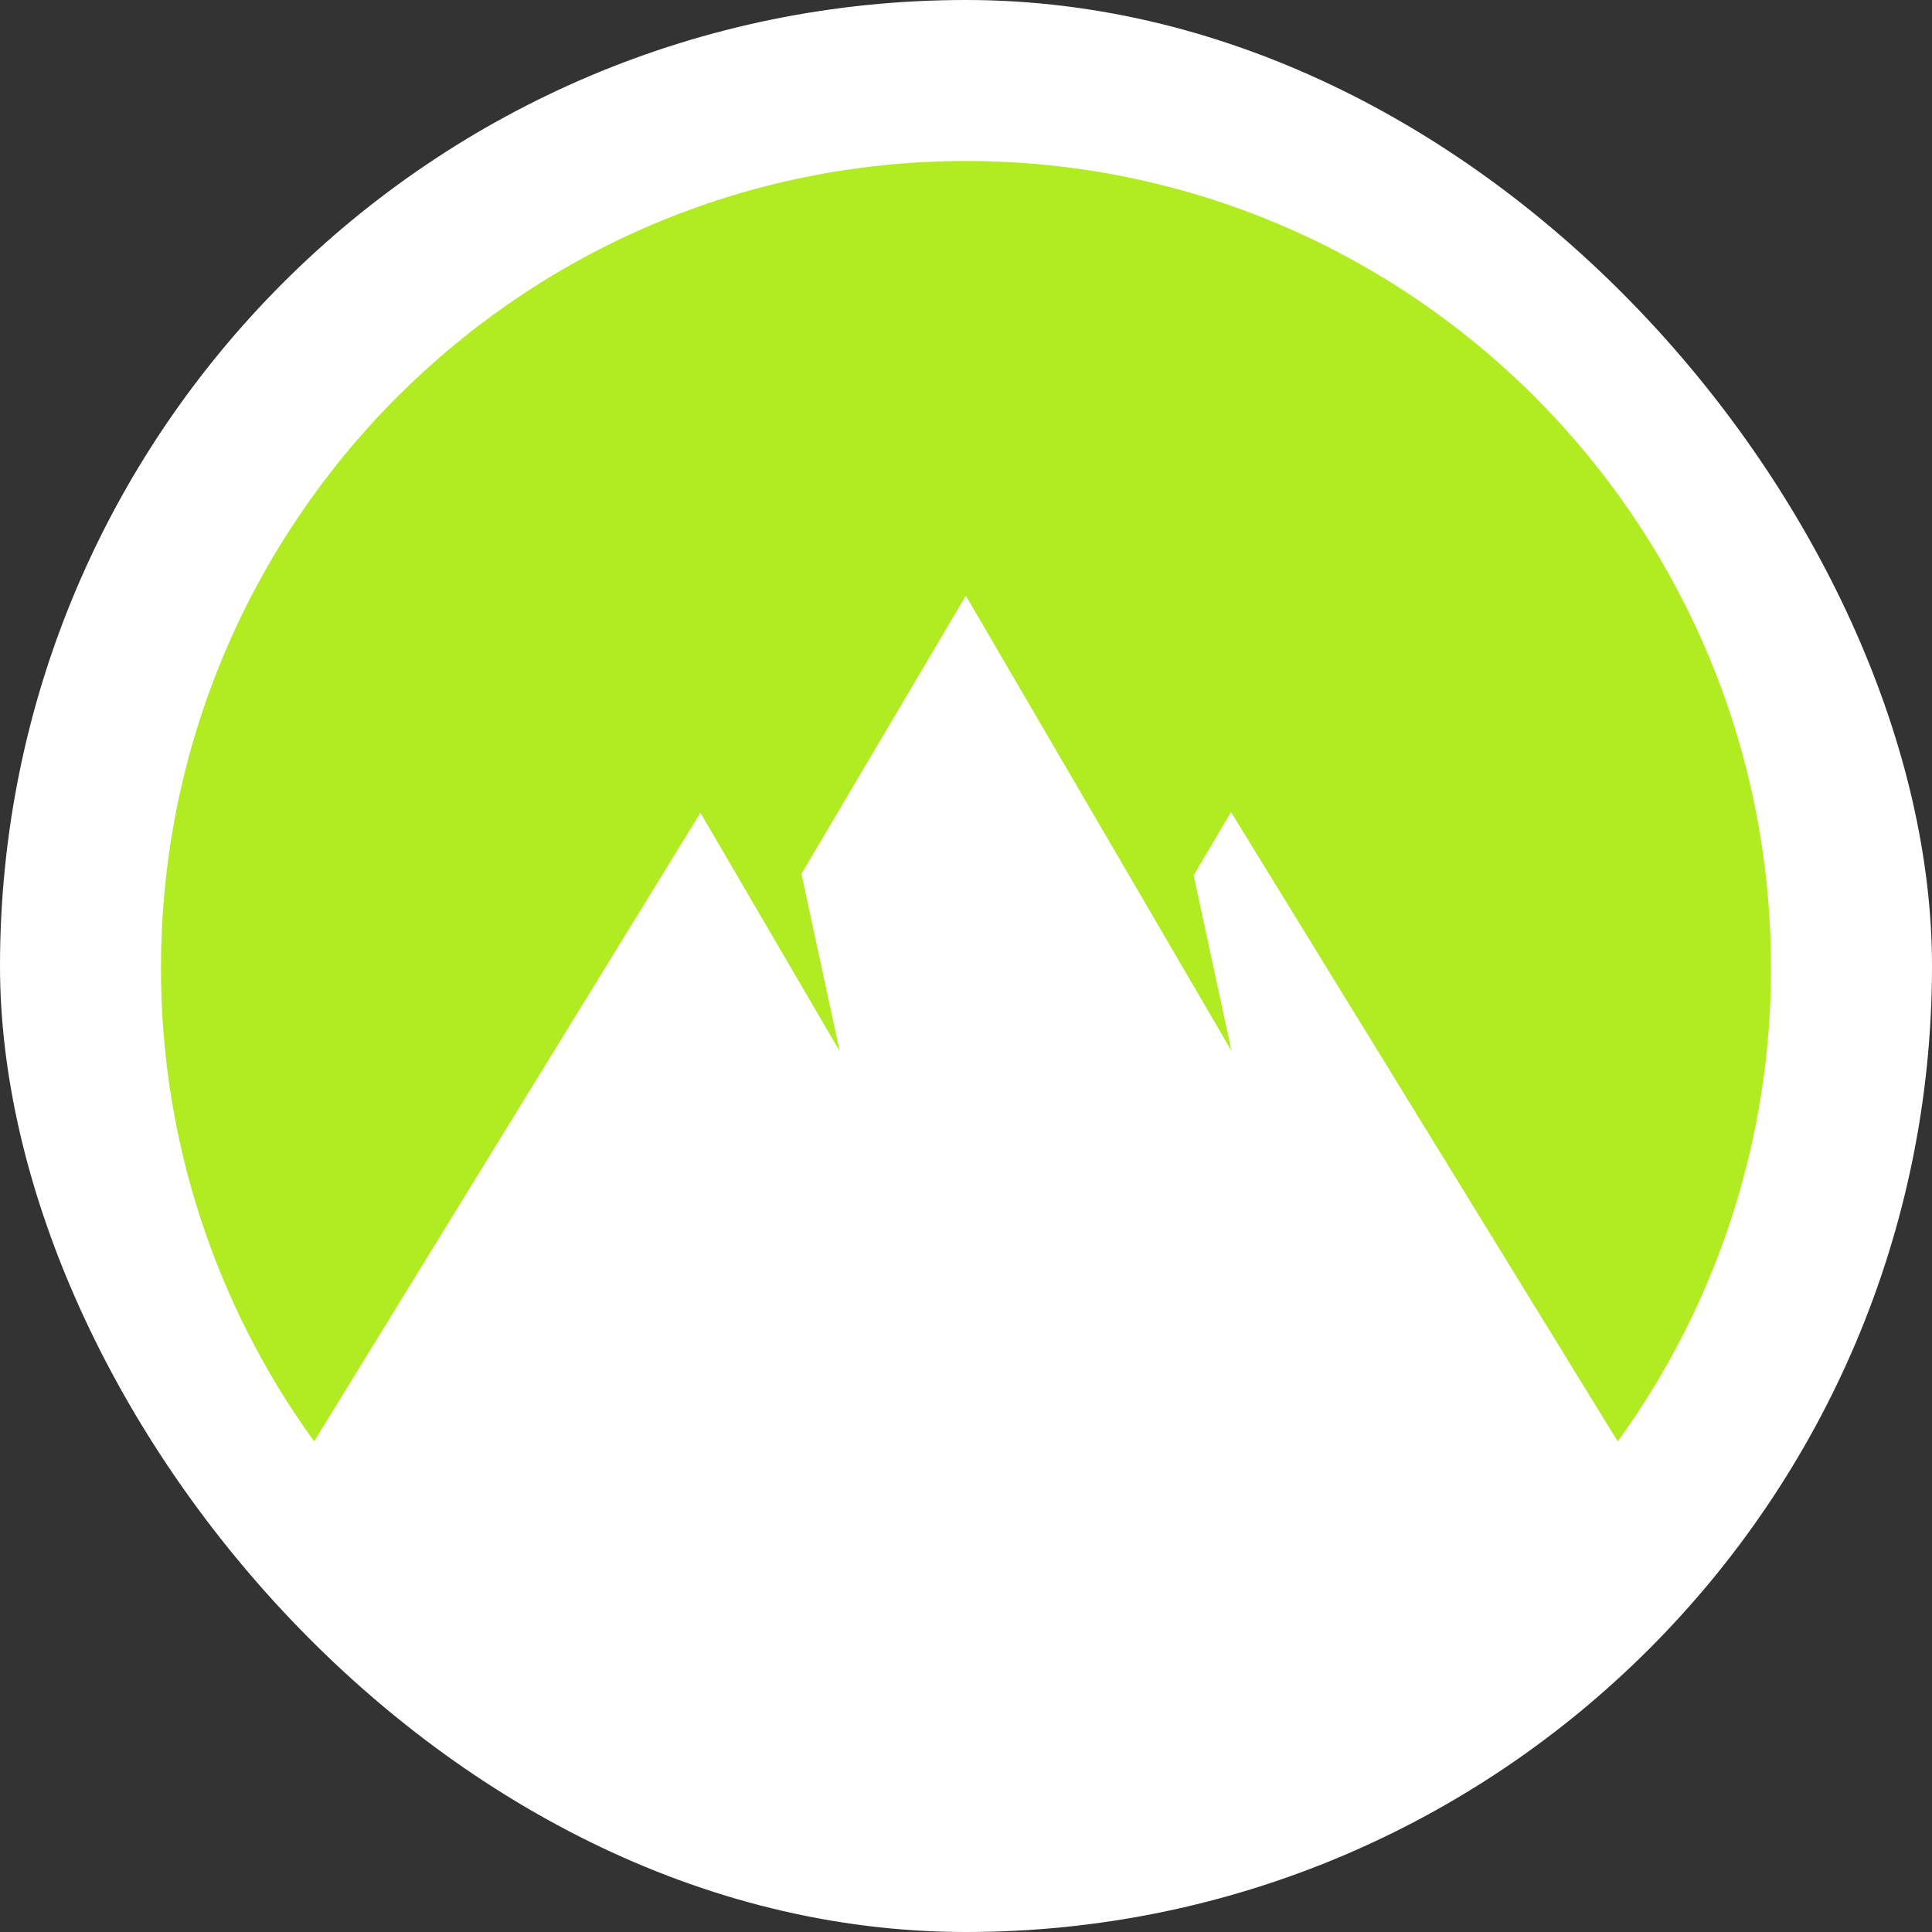<svg width="24" height="24" viewBox="0 0 24 24" fill="none" xmlns="http://www.w3.org/2000/svg">
<rect x="0" y="0" width="24" height="24" fill="#333333" stroke="none"/>
<rect width="24" height="24" rx="12" fill="white"/>
<path fill-rule="evenodd" clip-rule="evenodd" d="M3.903 17.906C2.662 16.195 1.996 14.136 2 12.022C2 6.487 6.478 2 12 2C17.522 2 22 6.487 22 12.022C22.003 14.136 21.337 16.195 20.096 17.906L15.292 10.088L14.828 10.873L15.298 13.055L11.998 7.4L9.956 10.855L10.431 13.059L8.701 10.097L3.902 17.906H3.903Z" fill="#B1EB21"/>
</svg>
